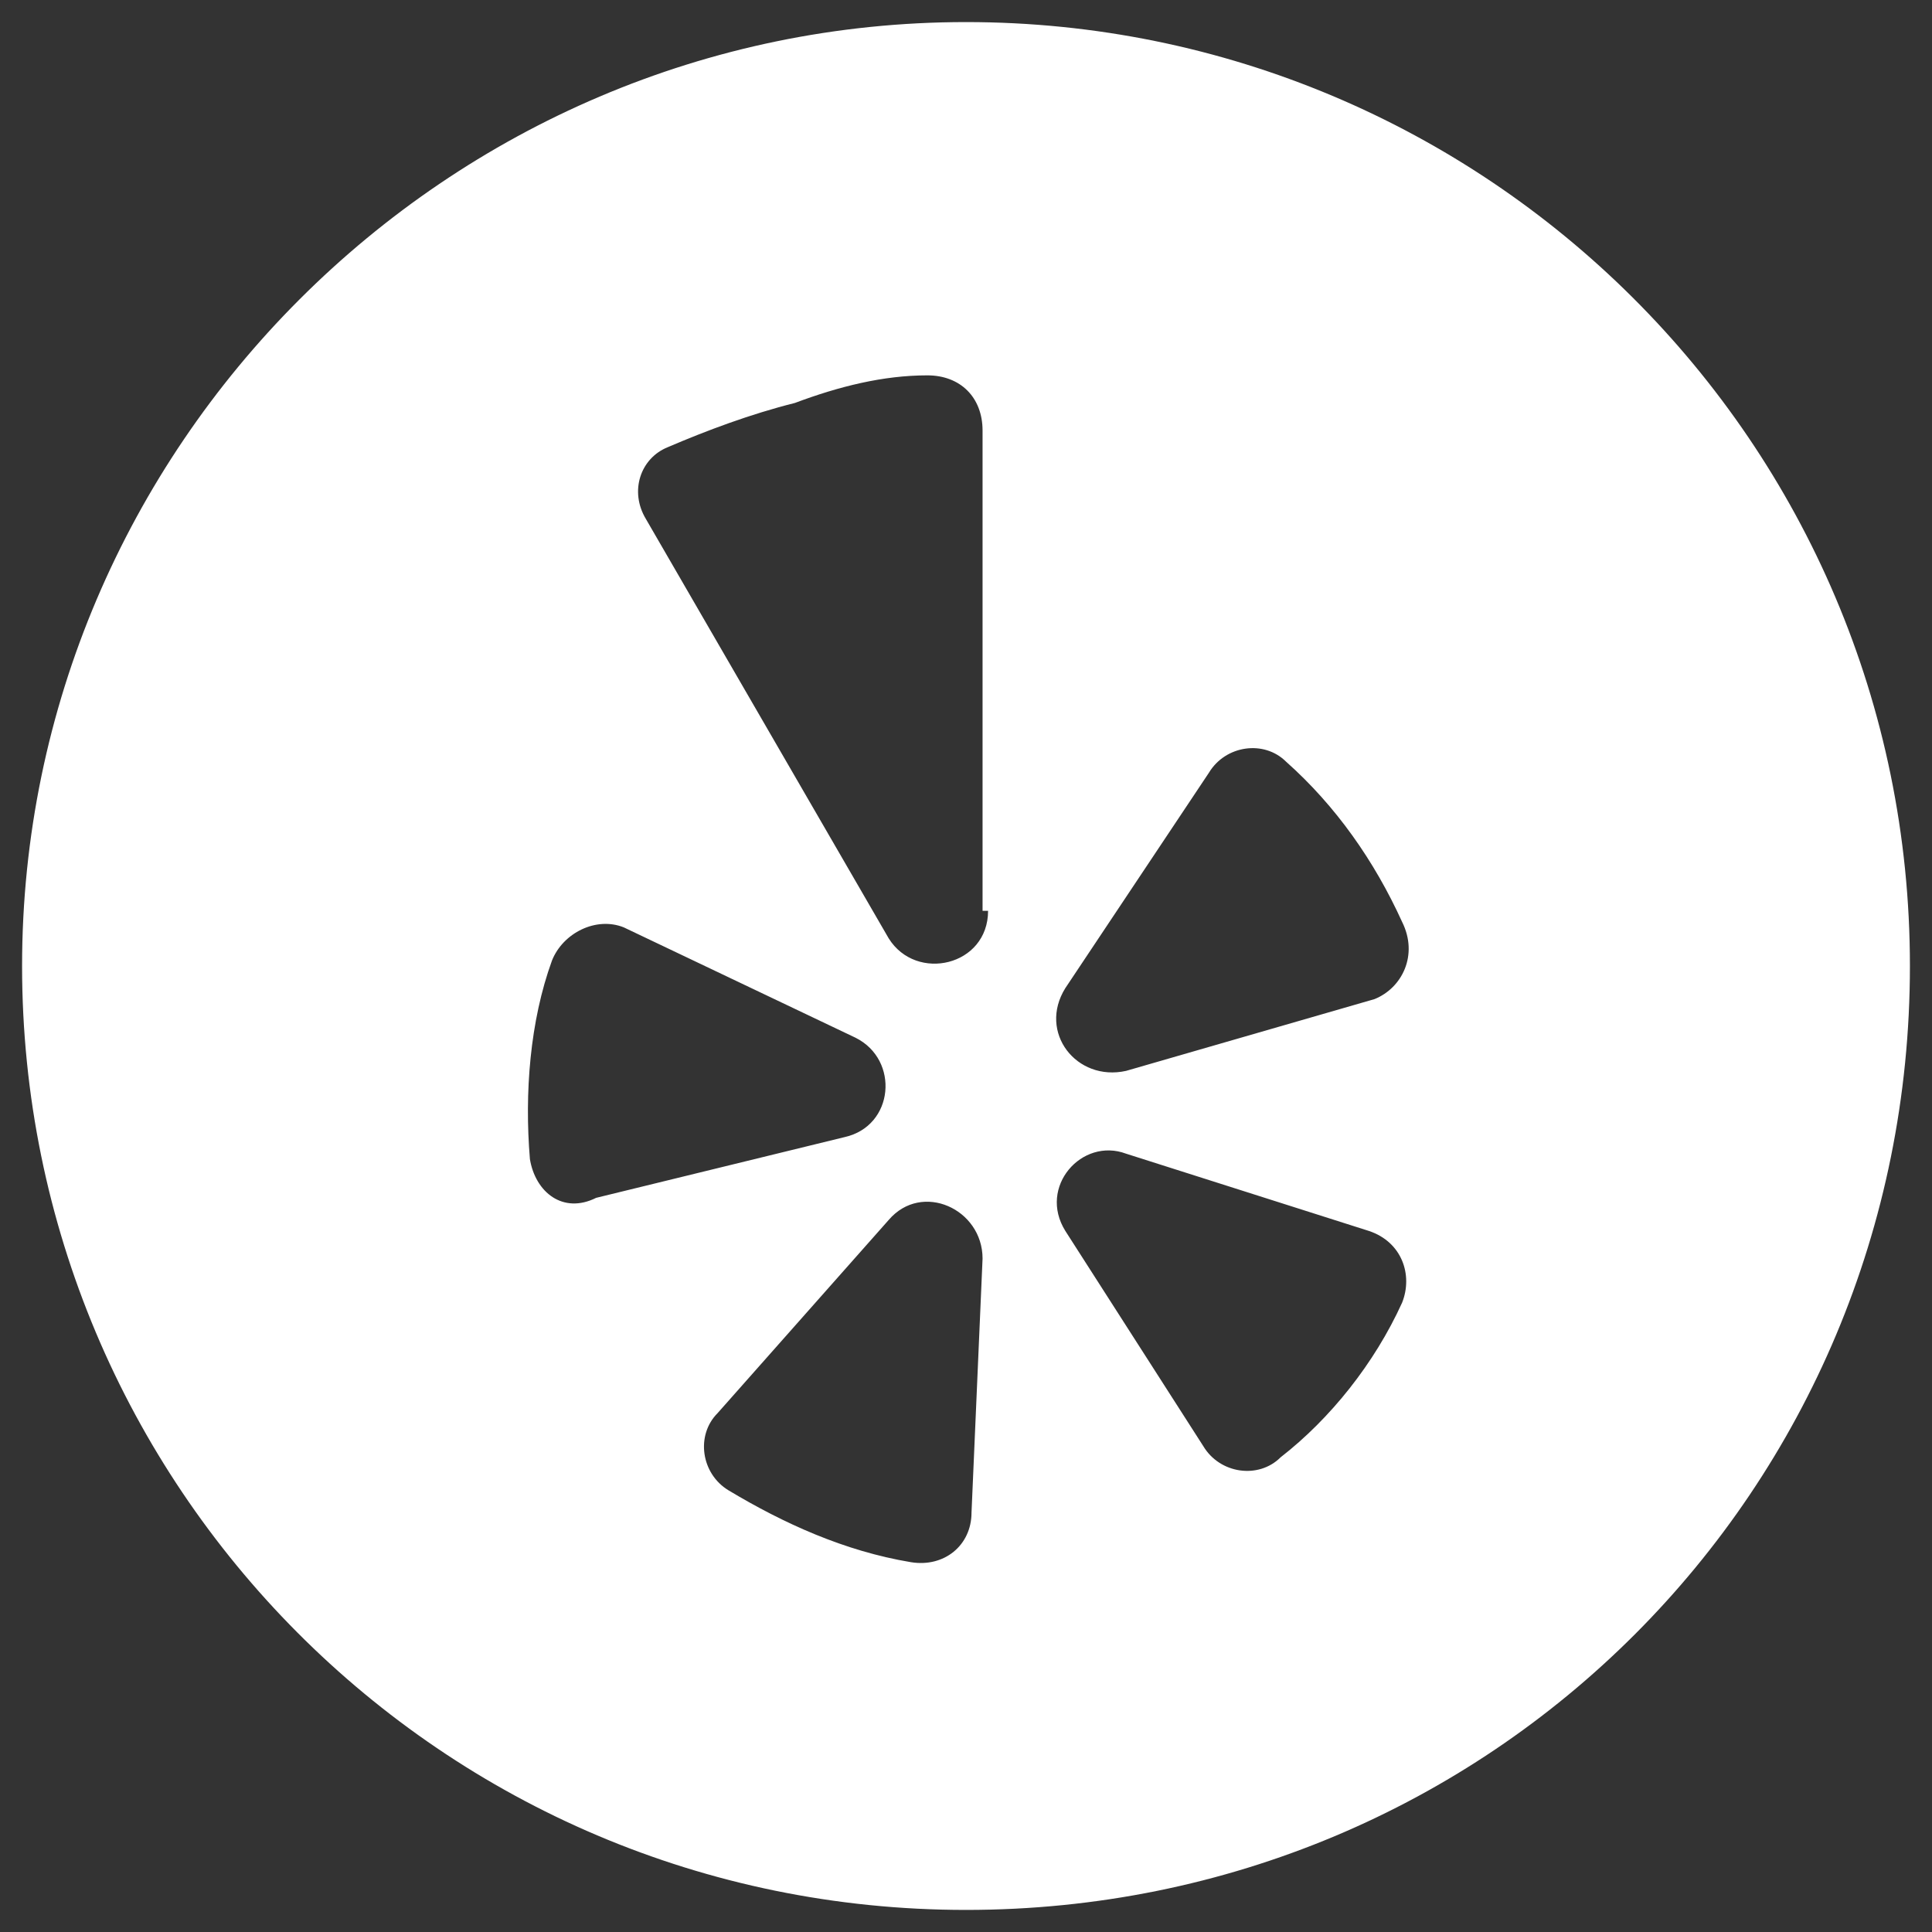 <?xml version="1.0" encoding="utf-8"?>
<!-- Generator: Adobe Illustrator 23.0.3, SVG Export Plug-In . SVG Version: 6.00 Build 0)  -->
<svg version="1.1" id="Capa_1" xmlns="http://www.w3.org/2000/svg" xmlns:xlink="http://www.w3.org/1999/xlink" x="0px" y="0px"
	 viewBox="0 0 35 35" style="enable-background:new 0 0 35 35;" xml:space="preserve">
<rect x="0" y="0" width="35" height="35" fill="#333333" stroke="none"/>
<style type="text/css">
	.st0{fill:#FFFFFF;}
</style>
<path class="st0" d="M17.5,0.4C8.1,0.4,0.4,8.1,0.4,17.5s7.6,17.1,17.1,17.1s17.1-7.6,17.1-17.1S26.9,0.4,17.5,0.4z M9.6,21
	c-0.1-1.2,0-2.5,0.4-3.6c0.2-0.5,0.8-0.8,1.3-0.6l4.2,2c0.8,0.4,0.7,1.6-0.2,1.8l-4.5,1.1C10.2,22,9.7,21.6,9.6,21z M17.6,27.4
	c0,0.6-0.5,1-1.1,0.9c-1.2-0.2-2.3-0.7-3.3-1.3c-0.5-0.3-0.6-1-0.2-1.4l3.1-3.5c0.6-0.7,1.7-0.2,1.7,0.7L17.6,27.4z M17.9,16.5
	c0,1-1.3,1.3-1.8,0.5l-4.4-7.6c-0.3-0.5-0.1-1.1,0.4-1.3c0.7-0.3,1.5-0.6,2.3-0.8C15.2,7,16,6.8,16.8,6.8c0.6,0,1,0.4,1,1V16.5z
	 M25.4,23.6c-0.5,1.1-1.3,2.1-2.2,2.8c-0.4,0.4-1.1,0.3-1.4-0.2l-2.5-3.9c-0.5-0.8,0.3-1.7,1.1-1.4l4.4,1.4
	C25.4,22.5,25.6,23.1,25.4,23.6z M24.9,18.1l-4.5,1.3c-0.9,0.2-1.6-0.7-1.1-1.5l2.6-3.9c0.3-0.5,1-0.6,1.4-0.2
	c0.9,0.8,1.6,1.8,2.1,2.9C25.7,17.3,25.4,17.9,24.9,18.1z"/>
</svg>
